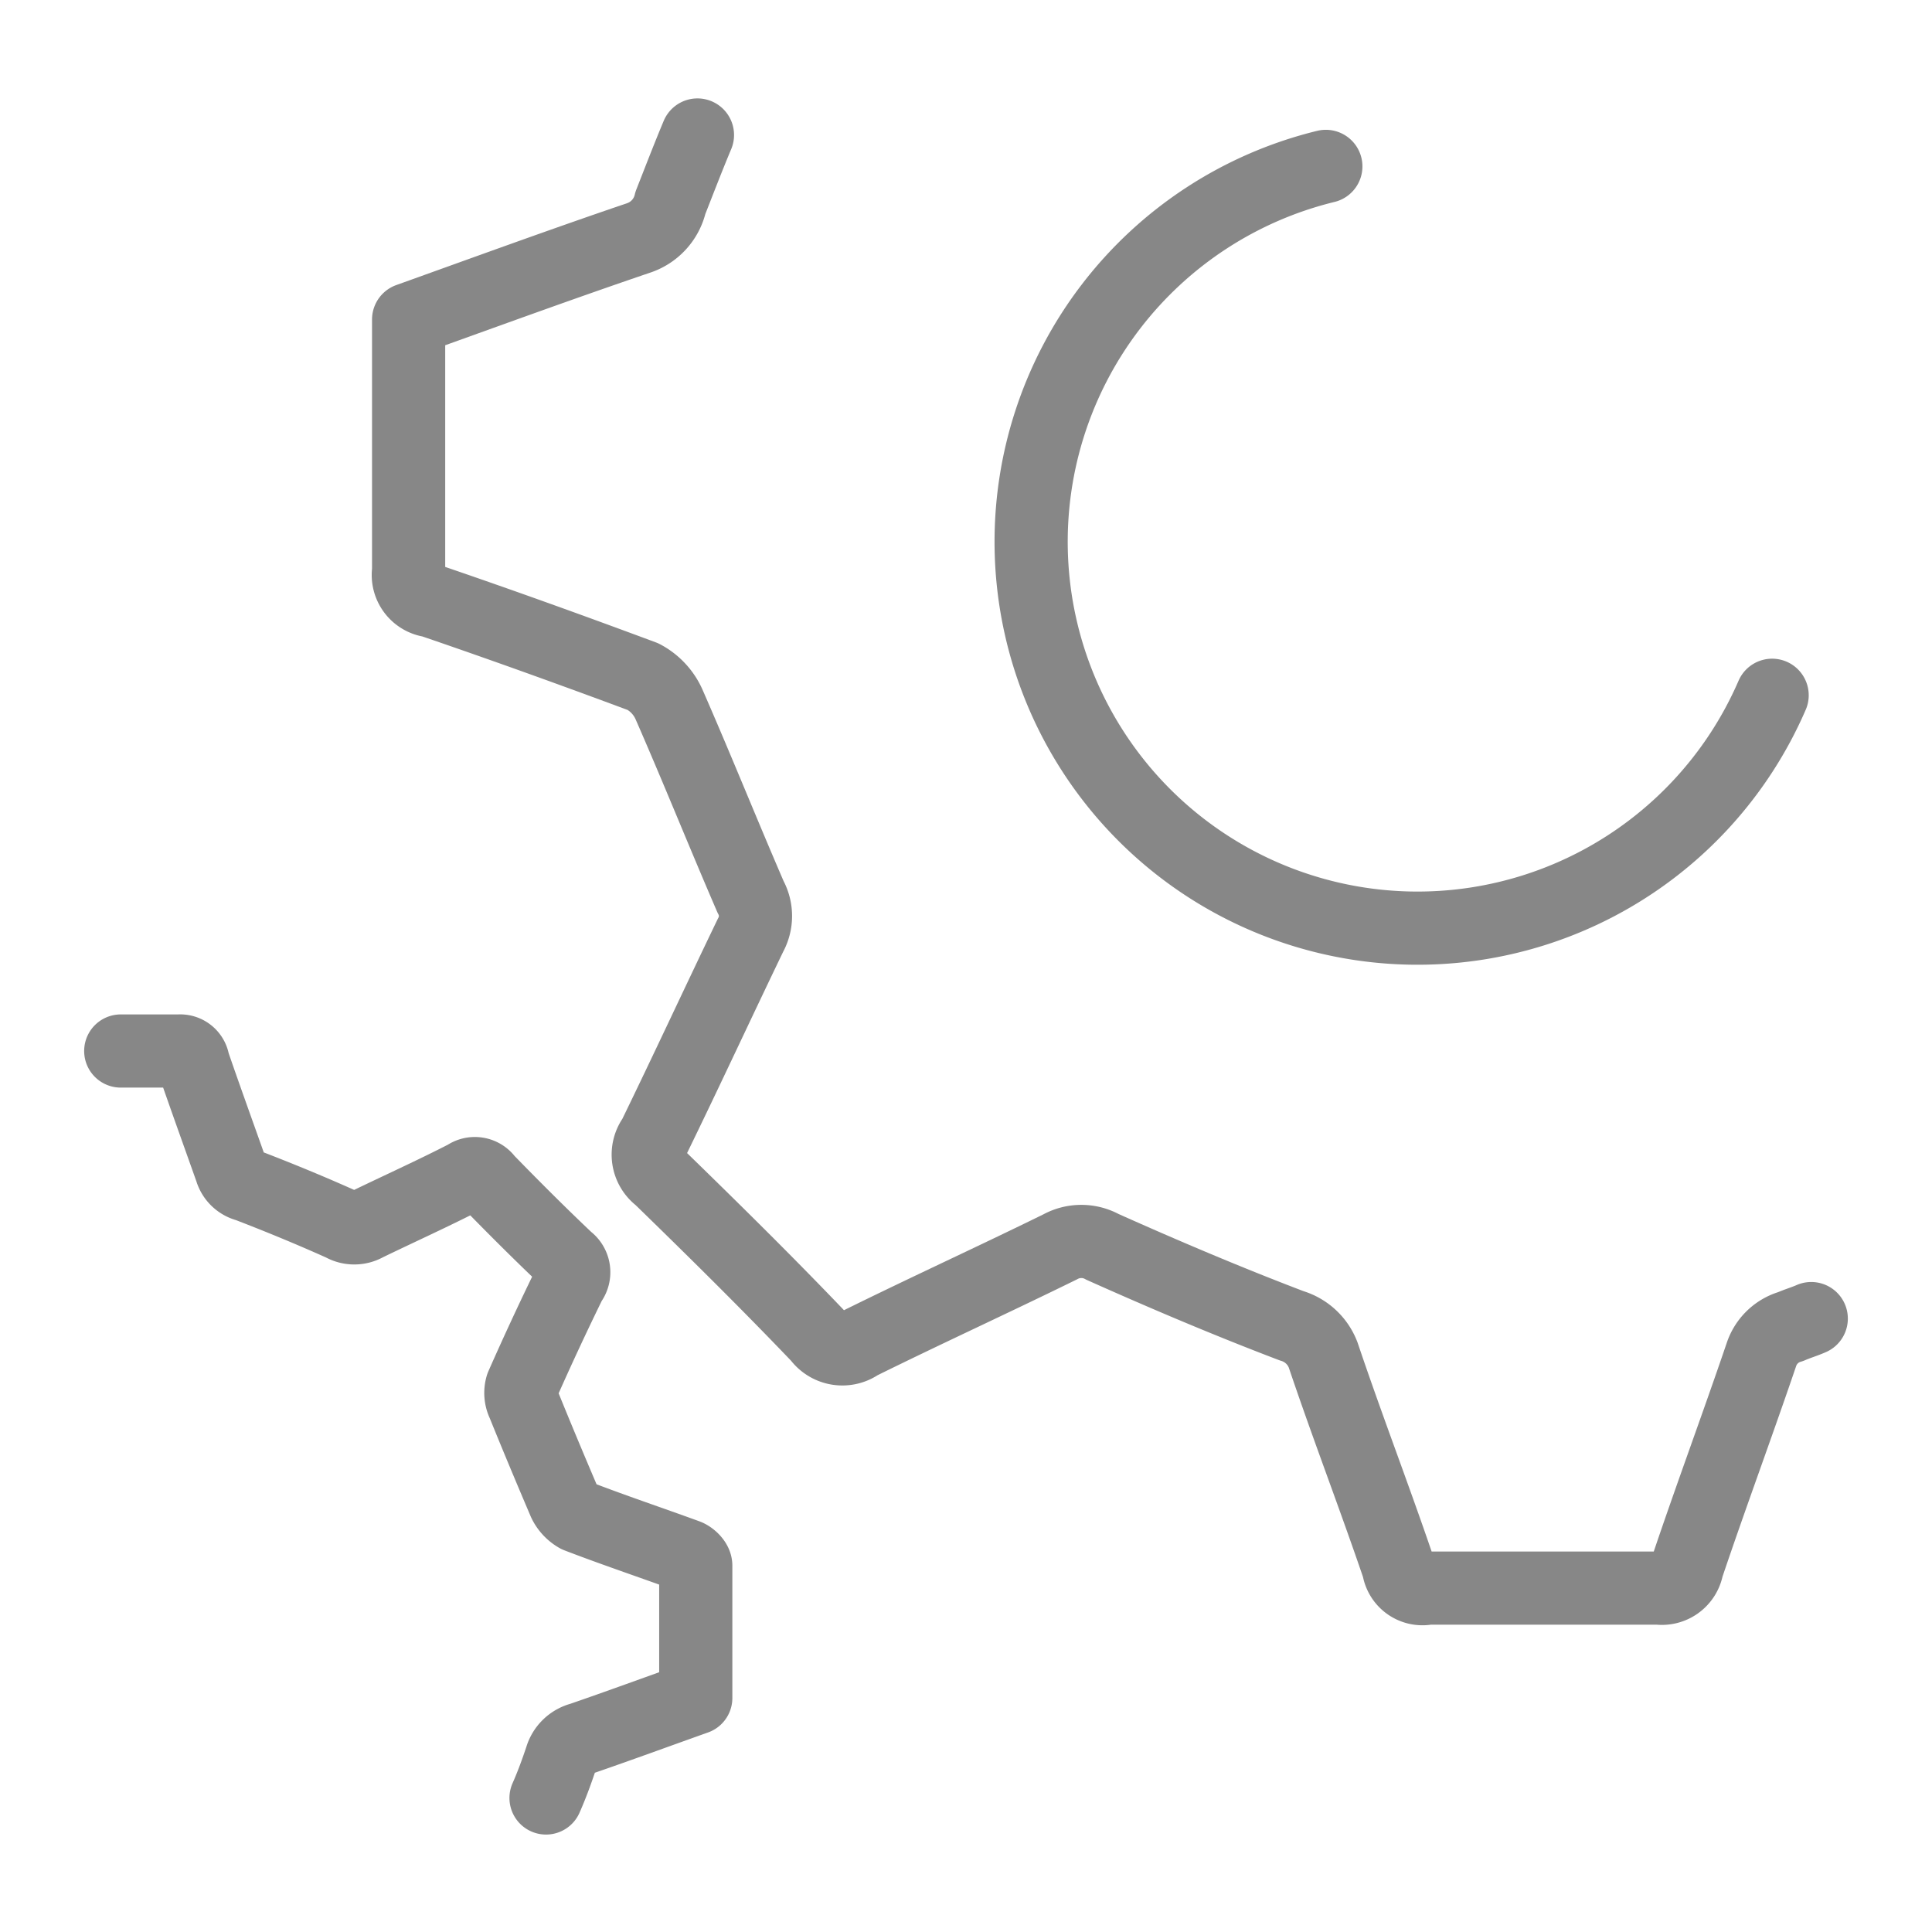 <svg id="Layer_1" data-name="Layer 1" xmlns="http://www.w3.org/2000/svg" viewBox="0 0 80 80"><defs><style>.cls-1{fill:none;stroke:#878787;stroke-linecap:round;stroke-linejoin:round;stroke-width:3.03px;}</style></defs><path class="cls-1" d="M75,54.6c-.27.12-.58.21-.85.33a1.79,1.79,0,0,0-1.21,1.15c-1,2.94-2.09,5.87-3.08,8.81a1.06,1.06,0,0,1-1.18.87c-3.21,0-6.39,0-9.56,0a1,1,0,0,1-1.21-.84c-1-2.94-2.12-5.84-3.12-8.81a2,2,0,0,0-1.3-1.21c-2.63-1-5.27-2.12-7.84-3.27a1.82,1.82,0,0,0-1.75,0c-2.79,1.37-5.57,2.64-8.32,4a1.2,1.2,0,0,1-1.67-.27c-2.14-2.24-4.35-4.42-6.59-6.6a1.18,1.18,0,0,1-.24-1.66c1.36-2.79,2.66-5.6,4-8.38a1.64,1.64,0,0,0,0-1.58c-1.15-2.66-2.24-5.38-3.39-8a2.4,2.4,0,0,0-1.06-1.12c-2.9-1.08-5.84-2.14-8.77-3.14a1.08,1.08,0,0,1-.94-1.24c0-3.45,0-6.9,0-10.41,3.21-1.15,6.35-2.3,9.56-3.39A2,2,0,0,0,27.76,8.4c.37-.94.73-1.88,1.12-2.81"/><path class="cls-1" d="M5,43.52c.82,0,1.6,0,2.42,0A.54.54,0,0,1,8,44c.51,1.48,1.06,3,1.57,4.44a.92.92,0,0,0,.67.64c1.33.51,2.66,1.06,3.93,1.63a1,1,0,0,0,1,0c1.36-.66,2.78-1.3,4.14-2a.6.6,0,0,1,.85.15c1.09,1.12,2.21,2.24,3.33,3.3a.64.64,0,0,1,.12.93c-.7,1.43-1.36,2.85-2,4.3a1,1,0,0,0,.06.73c.55,1.36,1.12,2.72,1.7,4.08a1.33,1.33,0,0,0,.54.58c1.48.57,3,1.08,4.51,1.63.18.06.39.27.39.42,0,1.82,0,3.63,0,5.48-1.6.57-3.18,1.15-4.75,1.69a1.16,1.16,0,0,0-.82.79c-.18.54-.39,1.12-.63,1.66"/><path class="cls-1" d="M54.9,6.89a16,16,0,1,0,18.48,21.9"/></svg>